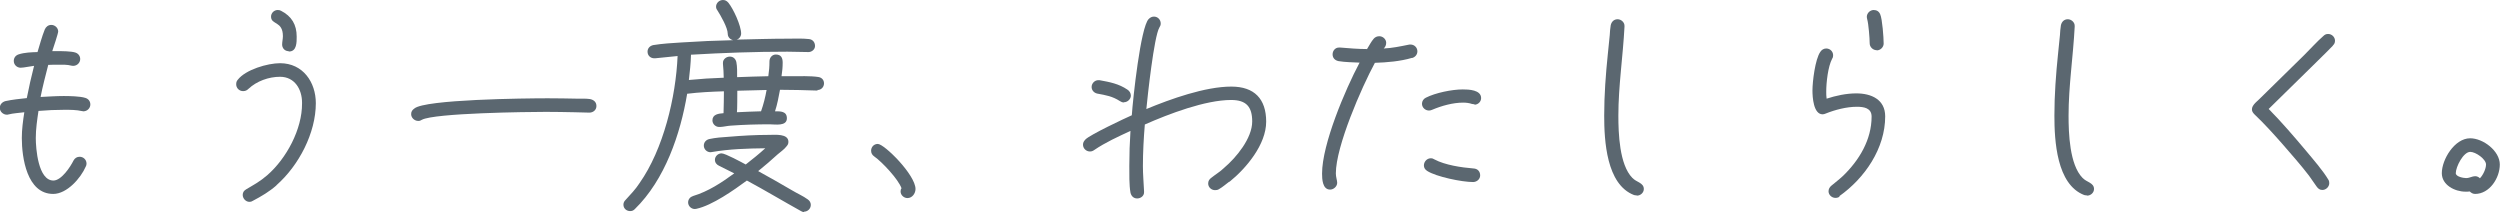 <svg width="538" height="46" viewBox="0 0 538 46" fill="none" xmlns="http://www.w3.org/2000/svg">
<g clip-path="url(#clip0_157_257)">
<path d="M18.084 23.952C18.084 23.952 17.836 23.952 17.672 23.912C16.436 23.628 15.118 23.628 13.882 23.628C11.987 23.628 10.175 23.709 8.28 23.871C7.992 25.82 7.703 27.768 7.703 29.717C7.703 31.909 8.198 38.851 11.493 38.851C13.223 38.851 15.159 35.887 15.818 34.548C16.106 34.02 16.559 33.736 17.136 33.736C17.96 33.736 18.619 34.385 18.619 35.197C18.619 35.441 18.578 35.644 18.454 35.847C17.383 38.323 14.418 41.733 11.452 41.733C5.767 41.733 4.696 33.858 4.696 29.717C4.696 27.849 4.944 26.023 5.232 24.155C4.078 24.318 2.843 24.358 1.772 24.642C1.689 24.683 1.566 24.683 1.483 24.683C0.701 24.683 -0.041 24.034 -0.041 23.221C-0.041 22.491 0.454 21.963 1.154 21.76C2.637 21.435 4.243 21.273 5.767 21.111C6.22 18.756 6.756 16.442 7.333 14.169C6.55 14.25 5.108 14.575 4.449 14.575C3.625 14.575 2.966 13.925 2.966 13.113C2.966 12.423 3.378 11.896 4.037 11.693C5.273 11.287 6.797 11.246 8.074 11.205C8.568 9.582 9.021 7.877 9.639 6.334C9.886 5.766 10.381 5.36 11.04 5.36C11.822 5.36 12.523 6.009 12.523 6.78C12.523 7.186 11.452 10.393 11.246 11.002H12.234C13.223 11.002 15.406 11.002 16.271 11.327C16.848 11.53 17.26 12.058 17.26 12.707C17.26 13.479 16.601 14.169 15.777 14.169C15.612 14.169 15.53 14.169 15.365 14.128C14.459 13.885 13.47 13.925 12.605 13.925C11.864 13.925 11.122 13.925 10.381 13.966C9.804 16.239 9.186 18.553 8.733 20.867C10.422 20.786 12.028 20.664 13.717 20.664C14.912 20.664 17.26 20.705 18.372 21.07C19.031 21.273 19.443 21.801 19.443 22.491C19.443 23.262 18.784 23.952 17.96 23.952H18.084Z" fill="#5B6770"/>
<path d="M59.521 39.866C57.956 41.246 56.226 42.261 54.373 43.235C54.125 43.397 53.961 43.438 53.672 43.438C52.89 43.438 52.231 42.707 52.231 41.936C52.231 41.368 52.519 41.002 53.013 40.718C54.784 39.663 55.897 39.094 57.503 37.714C61.663 34.101 65.041 27.768 65 22.247V22.085C65 19.243 63.435 16.523 60.263 16.523C57.833 16.523 55.237 17.457 53.466 19.121C53.137 19.446 52.807 19.609 52.313 19.609C51.489 19.609 50.83 18.959 50.83 18.147C50.83 17.741 50.913 17.457 51.16 17.173C52.849 14.981 57.586 13.601 60.263 13.601C65.206 13.601 67.966 17.701 67.966 22.207C67.966 28.621 64.3 35.644 59.48 39.866H59.521ZM62.158 11.043C62.158 11.043 61.993 11.002 61.952 11.002C61.21 10.921 60.716 10.312 60.716 9.582C60.716 9.013 60.881 8.364 60.881 7.795C60.881 4.467 58.327 5.4 58.327 3.573C58.327 2.802 58.986 2.153 59.769 2.153C60.016 2.153 60.263 2.193 60.469 2.315C62.776 3.492 63.846 5.319 63.846 7.877C63.846 9.054 63.888 11.084 62.199 11.084L62.158 11.043Z" fill="#5B6770"/>
<path d="M126.787 24.237C125.757 24.237 124.645 24.155 123.615 24.155C121.556 24.115 119.496 24.074 117.478 24.074C113.606 24.074 93.504 24.318 90.786 25.779C90.497 25.942 90.374 26.023 90.003 26.023C89.221 26.023 88.479 25.373 88.479 24.561C88.479 23.993 88.726 23.668 89.179 23.343C91.486 21.395 112.864 21.151 117.89 21.151C120.032 21.151 122.132 21.192 124.274 21.233C125.098 21.233 126.087 21.192 126.952 21.314C127.776 21.476 128.352 21.963 128.352 22.816C128.352 23.668 127.652 24.237 126.828 24.237H126.787Z" fill="#5B6770"/>
<path d="M303.827 12.464C301.356 13.195 298.513 13.438 295.877 13.519C292.994 18.837 287.474 31.503 287.474 37.308C287.474 38.12 287.762 38.81 287.762 39.338C287.762 40.109 287.021 40.799 286.238 40.799C284.591 40.799 284.508 38.526 284.508 37.349C284.508 31.056 289.451 19.365 292.582 13.479C291.099 13.398 289.534 13.398 288.051 13.154C287.268 12.992 286.774 12.464 286.774 11.693C286.774 10.921 287.351 10.191 288.216 10.231H288.421C290.357 10.393 292.293 10.556 294.188 10.556C294.641 9.825 295.094 8.932 295.63 8.323C295.918 7.998 296.33 7.795 296.825 7.795C297.607 7.795 298.307 8.445 298.307 9.216C298.307 9.703 298.101 10.15 297.772 10.434C299.584 10.353 301.314 9.988 303.127 9.622C303.292 9.582 303.374 9.582 303.539 9.582C304.363 9.582 305.022 10.231 305.022 11.043C305.022 11.733 304.568 12.261 303.951 12.464H303.827ZM317.338 22.45C317.338 22.45 316.926 22.41 316.761 22.369C316.184 22.166 315.525 22.085 314.866 22.085C312.642 22.085 310.212 22.775 308.193 23.628C307.987 23.709 307.781 23.79 307.534 23.79C306.71 23.79 306.01 23.14 306.01 22.328C306.01 21.76 306.34 21.273 306.834 21.029C308.894 19.974 312.477 19.243 314.784 19.243C316.061 19.243 318.738 19.325 318.738 21.111C318.738 21.882 318.079 22.532 317.297 22.532L317.338 22.45ZM317.008 39.176C314.619 39.176 309.058 38.039 307.122 36.781C306.669 36.496 306.422 36.09 306.422 35.603C306.422 34.791 307.081 34.061 307.905 34.061C308.235 34.061 308.44 34.142 308.688 34.304C310.953 35.522 314.537 36.05 317.091 36.253C317.997 36.293 318.532 36.902 318.532 37.755C318.532 38.567 317.791 39.176 317.008 39.176Z" fill="#5B6770"/>
<path d="M352.227 42.058C352.227 42.058 351.774 42.017 351.65 41.977C345.678 39.703 345.224 30.204 345.224 24.886C345.224 20.421 345.554 15.996 346.007 11.611L346.419 7.552C346.46 6.862 346.501 6.131 346.625 5.441C346.79 4.67 347.325 4.142 348.108 4.142C348.891 4.142 349.632 4.832 349.591 5.603V5.766C349.261 12.139 348.273 18.513 348.273 24.886C348.273 28.621 348.479 35.441 351.28 38.282C351.774 38.77 352.227 38.973 352.804 39.297C353.339 39.622 353.751 39.987 353.751 40.678C353.751 41.449 353.051 42.099 352.268 42.099L352.227 42.058Z" fill="#5B6770"/>
<path d="M395.89 42.301C395.643 42.504 395.313 42.586 394.984 42.586C394.201 42.586 393.501 41.936 393.501 41.165C393.501 40.678 393.748 40.272 394.078 39.987C394.901 39.297 395.808 38.607 396.59 37.876C400.133 34.466 402.769 30.042 402.769 25.089C402.769 23.221 401.08 22.978 399.597 22.978C397.373 22.978 394.901 23.628 392.883 24.439C392.677 24.521 392.471 24.602 392.224 24.602C390.247 24.602 390.041 20.867 390.041 19.487C390.041 17.579 390.617 12.748 391.73 11.165C392.018 10.718 392.471 10.434 393.007 10.434C393.83 10.434 394.489 11.084 394.489 11.896C394.489 12.18 394.448 12.383 394.283 12.626C393.377 14.331 393.007 17.782 393.007 19.69C393.007 20.218 393.007 20.745 393.089 21.232C395.066 20.583 397.332 20.096 399.474 20.096C402.687 20.096 405.693 21.395 405.693 25.048C405.693 31.909 401.327 38.323 395.808 42.22L395.89 42.301ZM403.84 10.799C403.057 10.799 402.357 10.109 402.357 9.338C402.357 8.282 402.11 5.116 401.821 4.142C401.78 3.939 401.739 3.817 401.739 3.614C401.739 2.843 402.439 2.153 403.222 2.153C403.881 2.153 404.375 2.477 404.623 3.086C405.076 4.101 405.364 8.12 405.364 9.379C405.364 10.15 404.664 10.84 403.881 10.84L403.84 10.799Z" fill="#5B6770"/>
<path d="M449.109 42.058C449.109 42.058 448.656 42.017 448.533 41.977C442.56 39.703 442.107 30.204 442.107 24.886C442.107 20.421 442.436 15.996 442.889 11.611L443.301 7.552C443.342 6.862 443.384 6.131 443.507 5.441C443.672 4.67 444.207 4.142 444.99 4.142C445.773 4.142 446.514 4.832 446.473 5.603V5.766C446.143 12.139 445.155 18.513 445.155 24.886C445.155 28.621 445.361 35.441 448.162 38.282C448.656 38.77 449.109 38.973 449.686 39.297C450.221 39.622 450.633 39.987 450.633 40.678C450.633 41.449 449.933 42.099 449.15 42.099L449.109 42.058Z" fill="#5B6770"/>
<path d="M501.999 9.866L500.598 11.287L497.385 14.453L488.241 23.425H488.2C491.083 26.348 493.719 29.433 496.314 32.518C497.797 34.304 499.857 36.659 501.051 38.648C501.216 38.892 501.257 39.135 501.257 39.419C501.257 40.191 500.557 40.881 499.774 40.881C499.198 40.881 498.868 40.596 498.539 40.15L496.891 37.795C495.079 35.441 493.101 33.208 491.165 30.975C489.229 28.783 487.293 26.632 485.193 24.642C484.904 24.358 484.616 23.993 484.616 23.587C484.616 23.1 484.781 22.856 485.069 22.45C485.399 22.044 485.852 21.679 486.222 21.314L495.861 11.855C497.138 10.597 498.621 8.932 499.98 7.755C500.269 7.471 500.557 7.308 501.01 7.308C501.793 7.308 502.493 7.958 502.493 8.77C502.493 9.216 502.328 9.501 502.04 9.785L501.999 9.866Z" fill="#5B6770"/>
<path d="M532.645 41.733C532.192 41.733 531.821 41.53 531.491 41.205C531.203 41.246 530.915 41.246 530.585 41.246C528.279 41.246 525.478 39.825 525.478 37.268C525.478 34.304 528.237 29.758 531.574 29.758C534.375 29.758 537.959 32.477 537.959 35.4C537.959 38.323 535.734 41.733 532.645 41.733ZM531.615 32.68C530.091 32.68 528.485 35.928 528.485 37.268C528.485 38.039 530.173 38.323 530.709 38.323C531.45 38.323 532.027 37.917 532.645 37.917C533.057 37.917 533.386 38.08 533.675 38.364C534.334 37.714 534.993 36.334 534.993 35.4C534.993 34.264 532.81 32.68 531.574 32.68H531.615Z" fill="#5B6770"/>
</g>
<path d="M175.97 19.486H175.805C173.128 19.404 170.532 19.323 167.855 19.323C167.567 20.866 167.278 22.449 166.784 23.951C167.937 23.951 169.338 23.911 169.338 25.453C169.338 27.239 166.784 26.752 165.631 26.752C162.871 26.752 160.029 26.834 157.269 27.037C156.527 27.077 155.786 27.28 155.045 27.321H154.756C153.974 27.321 153.314 26.671 153.314 25.9C153.314 24.601 154.633 24.438 155.704 24.357C155.745 22.815 155.786 21.191 155.786 19.648C153.15 19.729 150.513 19.851 147.877 20.176C146.436 28.823 143.099 38.687 136.591 45.02C136.302 45.304 136.014 45.426 135.602 45.426C134.82 45.426 134.161 44.858 134.161 44.046C134.161 43.64 134.325 43.315 134.614 43.031C135.685 41.854 136.756 40.758 137.621 39.418C142.77 32.111 145.447 20.907 145.818 12.057L140.998 12.544H140.792C140.01 12.544 139.351 11.976 139.351 11.123C139.351 10.392 139.845 9.865 140.586 9.702C142.564 9.378 144.706 9.256 146.683 9.134C150.39 8.89 154.056 8.728 157.763 8.647C157.104 8.484 156.61 7.957 156.61 7.267C156.61 5.968 155.086 3.329 154.385 2.233C154.18 1.949 154.097 1.746 154.097 1.421C154.097 0.65 154.797 0 155.58 0C156.074 0 156.404 0.203 156.733 0.568C157.804 1.867 159.493 5.521 159.493 7.226C159.493 7.794 159.081 8.403 158.505 8.525C162.212 8.444 165.878 8.322 169.585 8.322C171.068 8.322 172.633 8.241 174.075 8.403C174.899 8.484 175.393 9.093 175.393 9.905C175.393 10.636 174.693 11.204 173.993 11.204C172.51 11.204 170.986 11.123 169.461 11.123C162.541 11.123 155.621 11.367 148.701 11.773C148.66 13.559 148.454 15.426 148.248 17.212C150.719 16.969 153.232 16.806 155.745 16.725C155.745 15.751 155.662 14.736 155.58 13.762V13.559C155.539 12.787 156.28 12.179 157.063 12.179C157.804 12.179 158.299 12.666 158.463 13.356C158.669 14.371 158.628 15.589 158.628 16.604C160.853 16.522 163.118 16.441 165.342 16.401C165.507 15.183 165.59 14.411 165.59 13.194C165.59 12.422 166.166 11.732 166.949 11.732C168.102 11.732 168.432 12.463 168.432 13.478C168.432 14.492 168.349 15.264 168.185 16.401H170.409C171.974 16.401 174.446 16.319 176.052 16.563C176.752 16.644 177.329 17.131 177.329 17.943C177.329 18.755 176.67 19.405 175.887 19.364L175.97 19.486ZM173.045 45.629C172.757 45.629 172.551 45.548 172.304 45.386C168.432 43.234 164.642 40.961 160.729 38.85C157.969 40.88 153.273 44.208 149.854 44.939C149.772 44.939 149.607 44.98 149.525 44.98C148.742 44.98 148.083 44.33 148.083 43.559C148.083 42.869 148.536 42.382 149.154 42.178C152.408 41.204 155.292 39.296 158.01 37.307C156.939 36.739 155.827 36.252 154.756 35.683C154.221 35.44 153.85 34.993 153.85 34.384C153.85 33.654 154.509 33.004 155.292 33.004C156.074 33.004 159.658 34.953 160.482 35.399C161.923 34.262 163.365 33.126 164.683 31.908C160.894 31.948 156.939 32.07 153.191 32.72C153.109 32.72 152.985 32.76 152.903 32.76C152.12 32.76 151.461 32.111 151.461 31.34C151.461 30.609 151.955 30.081 152.655 29.919C153.974 29.635 155.456 29.513 156.857 29.432C159.74 29.188 162.624 29.026 165.507 29.026C166.784 29.026 169.667 28.701 169.667 30.528C169.667 30.974 169.503 31.218 169.256 31.502C168.761 32.151 167.979 32.679 167.361 33.207C166.001 34.465 164.601 35.643 163.159 36.82C165.631 38.2 168.061 39.54 170.45 40.961C171.521 41.61 172.839 42.178 173.828 42.909C174.24 43.193 174.487 43.599 174.487 44.087C174.487 44.898 173.828 45.548 173.045 45.548V45.629ZM158.669 19.526C158.669 20.095 158.669 23.829 158.587 24.154C160.317 24.073 162.047 23.992 163.777 23.951C164.313 22.449 164.683 20.947 164.972 19.364L158.711 19.526H158.669Z" fill="#5B6770"/>
<path d="M195.288 42.625C194.506 42.625 193.805 41.975 193.805 41.204C193.805 40.96 193.847 40.717 194.011 40.514C193.311 38.565 189.851 34.871 188.121 33.653C187.709 33.369 187.462 32.963 187.462 32.435C187.462 31.664 188.039 30.974 188.904 30.974C190.304 30.974 197.018 37.632 197.018 40.676C197.018 41.61 196.318 42.625 195.288 42.625Z" fill="#5B6770"/>
<path d="M264.531 39.094C263.831 39.622 263.089 40.271 262.307 40.718C262.06 40.88 261.771 40.921 261.483 40.921C260.659 40.921 260 40.271 260 39.5C260 38.931 260.247 38.566 260.7 38.241C261.607 37.511 262.595 36.942 263.419 36.13C266.055 33.898 269.474 29.757 269.474 26.144C269.474 22.977 268.197 21.516 264.943 21.516C259.382 21.516 251.515 24.52 246.366 26.794C246.119 29.757 245.954 32.802 245.954 35.765C245.954 37.551 246.119 39.378 246.201 41.164V41.327C246.242 42.139 245.501 42.707 244.718 42.707C243.935 42.707 243.441 42.179 243.276 41.448C242.988 39.825 243.029 37.348 243.029 35.684C243.029 33.208 243.112 30.65 243.276 28.174C240.64 29.392 237.88 30.65 235.491 32.274C235.203 32.477 234.956 32.599 234.544 32.599C233.761 32.599 233.061 31.949 233.061 31.137C233.061 30.65 233.267 30.366 233.596 30C234.585 28.986 242.082 25.454 243.565 24.804C243.812 21.191 245.459 5.846 247.19 4.101C247.519 3.776 247.849 3.573 248.343 3.573C249.167 3.573 249.785 4.263 249.785 5.034C249.785 5.44 249.702 5.562 249.496 5.928C248.343 7.835 246.942 20.867 246.695 23.465C251.885 21.313 259.341 18.634 264.984 18.634C269.927 18.634 272.481 21.273 272.481 26.185C272.481 31.097 268.197 36.212 264.572 39.135L264.531 39.094ZM241.917 22.044C241.505 22.044 241.34 21.963 241.011 21.76C239.363 20.704 238.045 20.501 236.109 20.136C235.409 19.974 234.915 19.405 234.915 18.715C234.915 17.944 235.574 17.254 236.356 17.254H236.603C238.828 17.66 240.764 18.025 242.617 19.283C243.07 19.567 243.359 20.055 243.359 20.582C243.359 21.313 242.658 22.003 241.876 22.003L241.917 22.044Z" fill="#5B6770"/>
<defs>
<clipPath id="clip0_157_257">
<rect width="538" height="45.589" fill="white" transform="translate(0 0.042)"/>
</clipPath>
</defs>
</svg>

